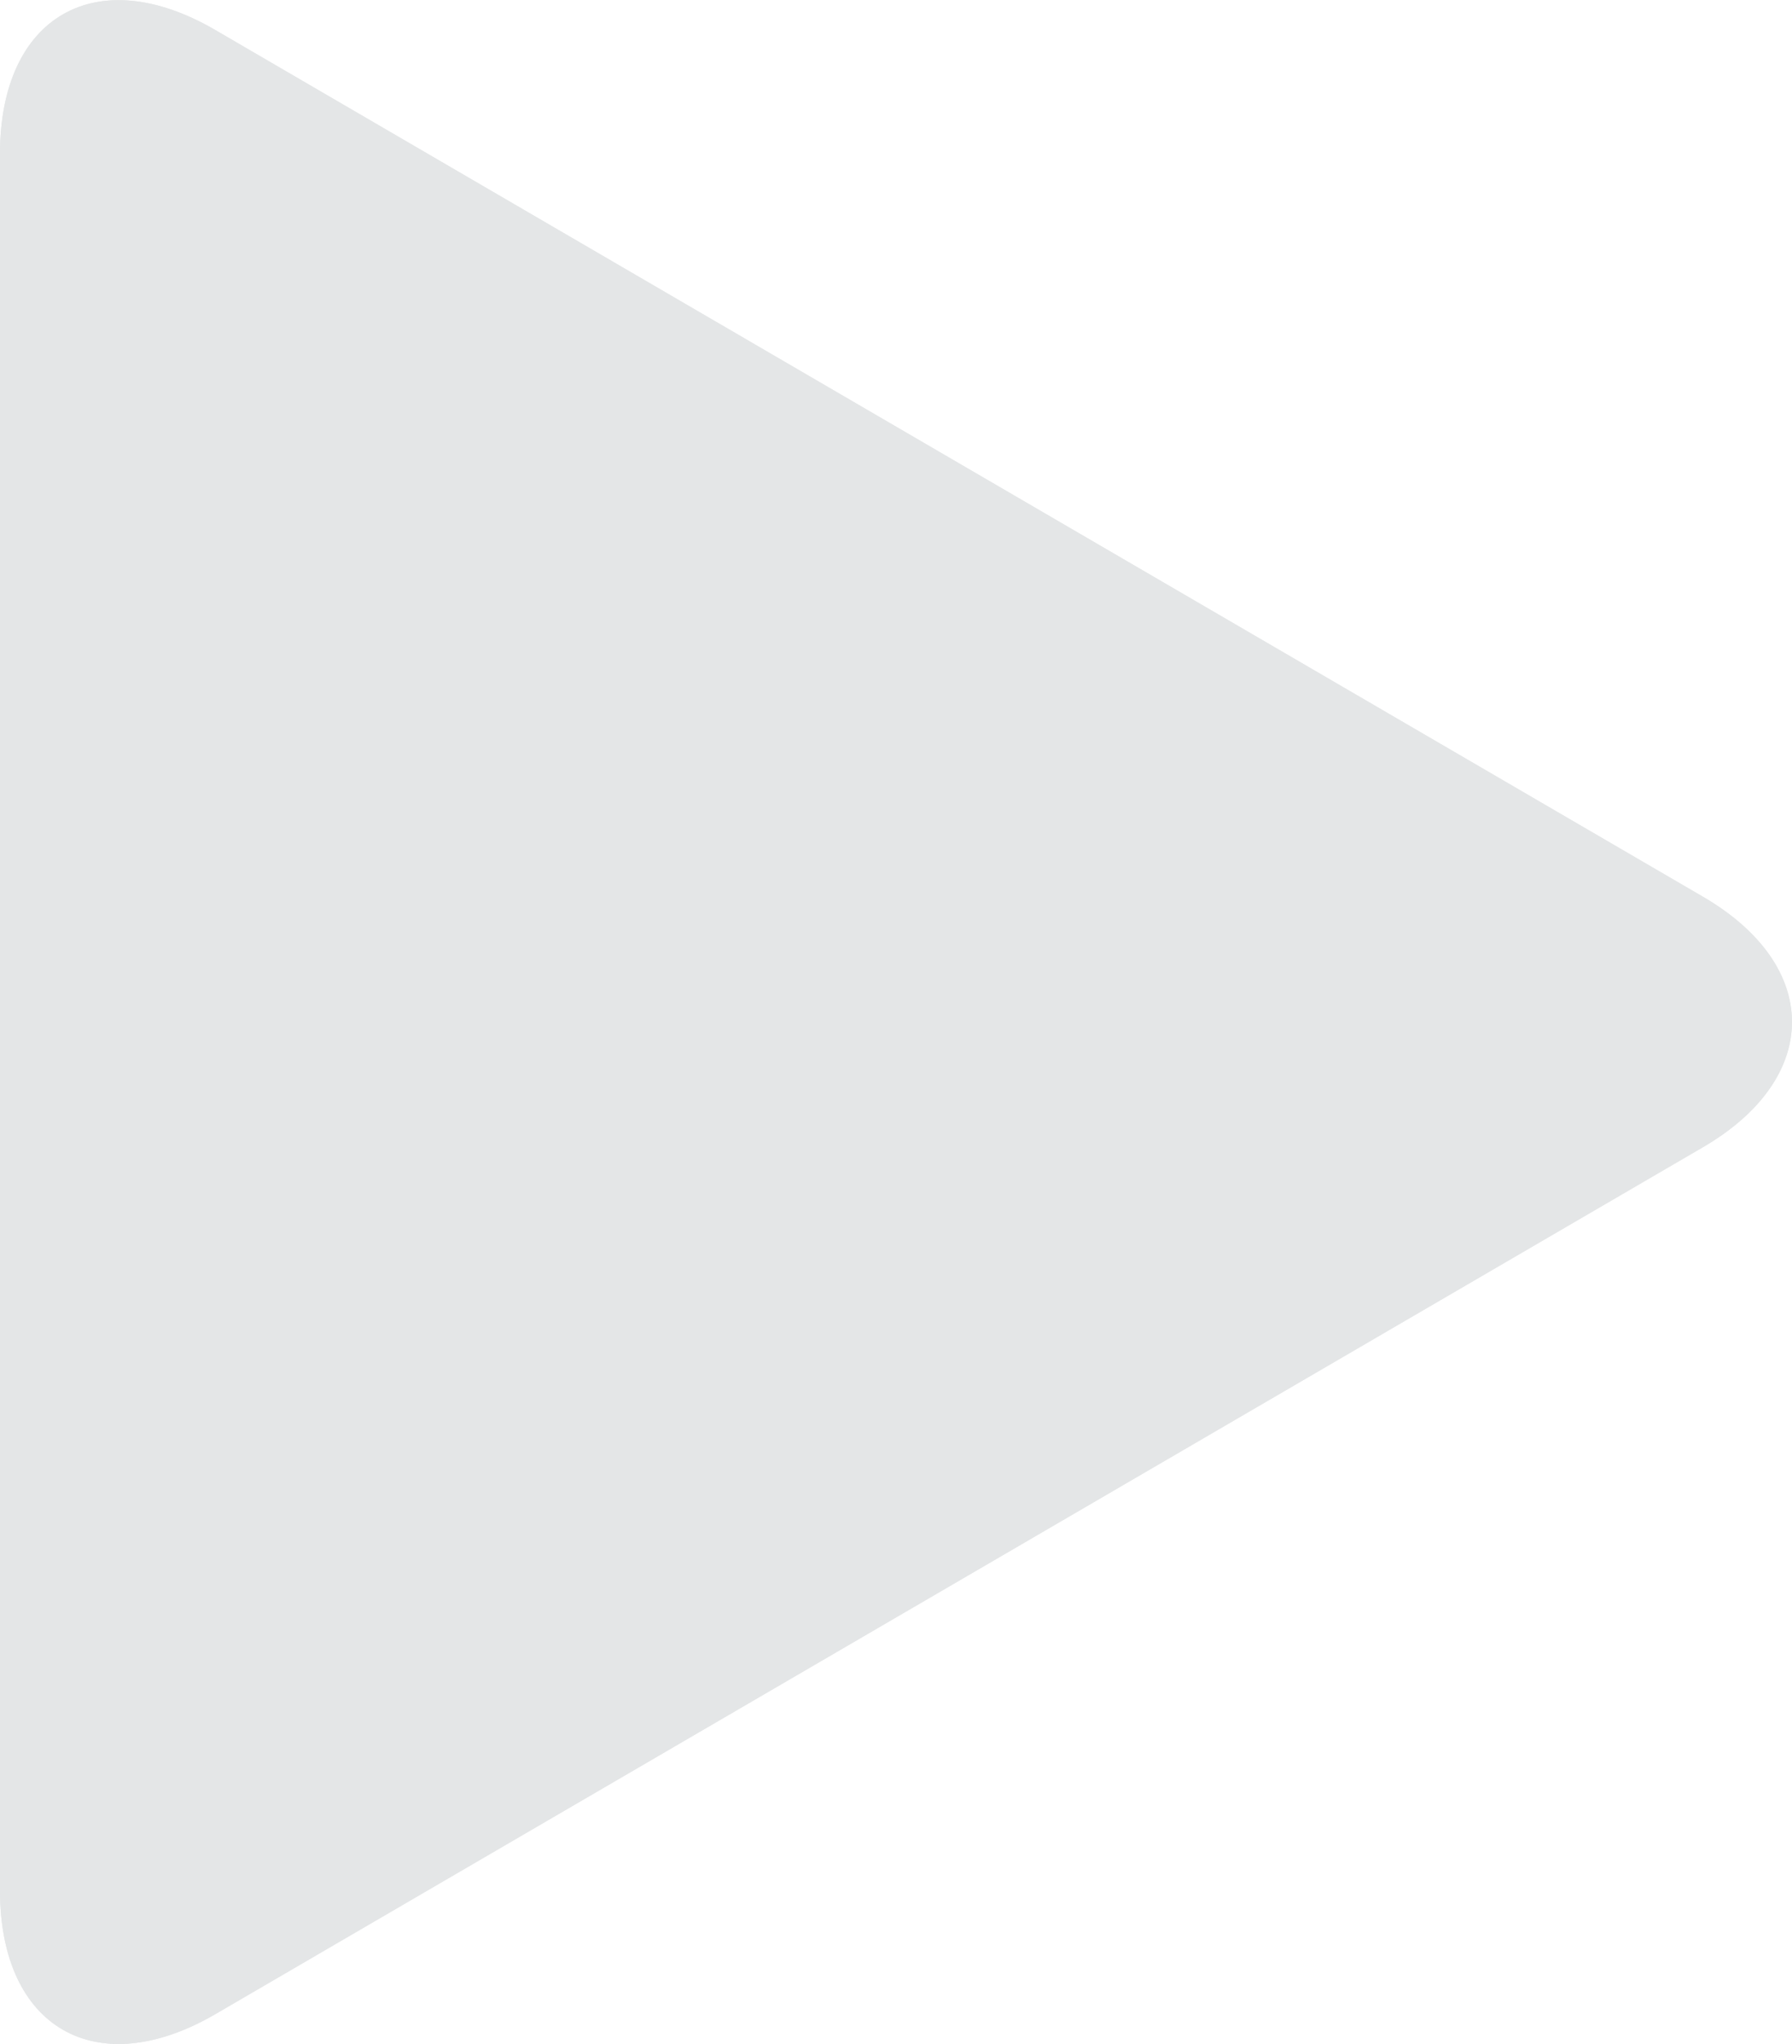 <svg xmlns="http://www.w3.org/2000/svg" xmlns:xlink="http://www.w3.org/1999/xlink" width="37.186" height="42.405" viewBox="0 0 37.186 42.405">
  <defs>
    <clipPath id="clip-path">
      <path id="Pfad_42" data-name="Pfad 42" d="M0-12.5H37.186v-42.4H0Z" transform="translate(0 54.908)" fill="#e4e6e7"/>
    </clipPath>
  </defs>
  <g id="Gruppe_46" data-name="Gruppe 46" transform="translate(0 54.908)">
    <g id="Gruppe_45" data-name="Gruppe 45" transform="translate(0 -54.908)" clip-path="url(#clip-path)">
      <g id="Gruppe_44" data-name="Gruppe 44" transform="translate(0 0)">
        <path id="Pfad_41" data-name="Pfad 41" d="M-10.419-7.019c2.467-1.436,2.467-3.766,0-5.2L-41.288-30.2c-2.467-1.436-4.466-.287-4.466,2.567V8.4c0,2.854,2,4,4.466,2.567Z" transform="translate(45.754 30.822)" fill="#e4e6e7"/>
      </g>
    </g>
    <g id="Gruppe_49" data-name="Gruppe 49" transform="translate(0 -54.908)" clip-path="url(#clip-path)">
      <g id="Gruppe_48" data-name="Gruppe 48" transform="translate(0 0)">
        <path id="Pfad_43" data-name="Pfad 43" d="M-10.419-7.019c2.467-1.436,2.467-3.766,0-5.2L-41.288-30.2c-2.467-1.436-4.466-.287-4.466,2.567V8.4c0,2.854,2,4,4.466,2.567Z" transform="translate(45.754 30.822)" fill="#e4e6e7"/>
      </g>
    </g>
  </g>
</svg>
